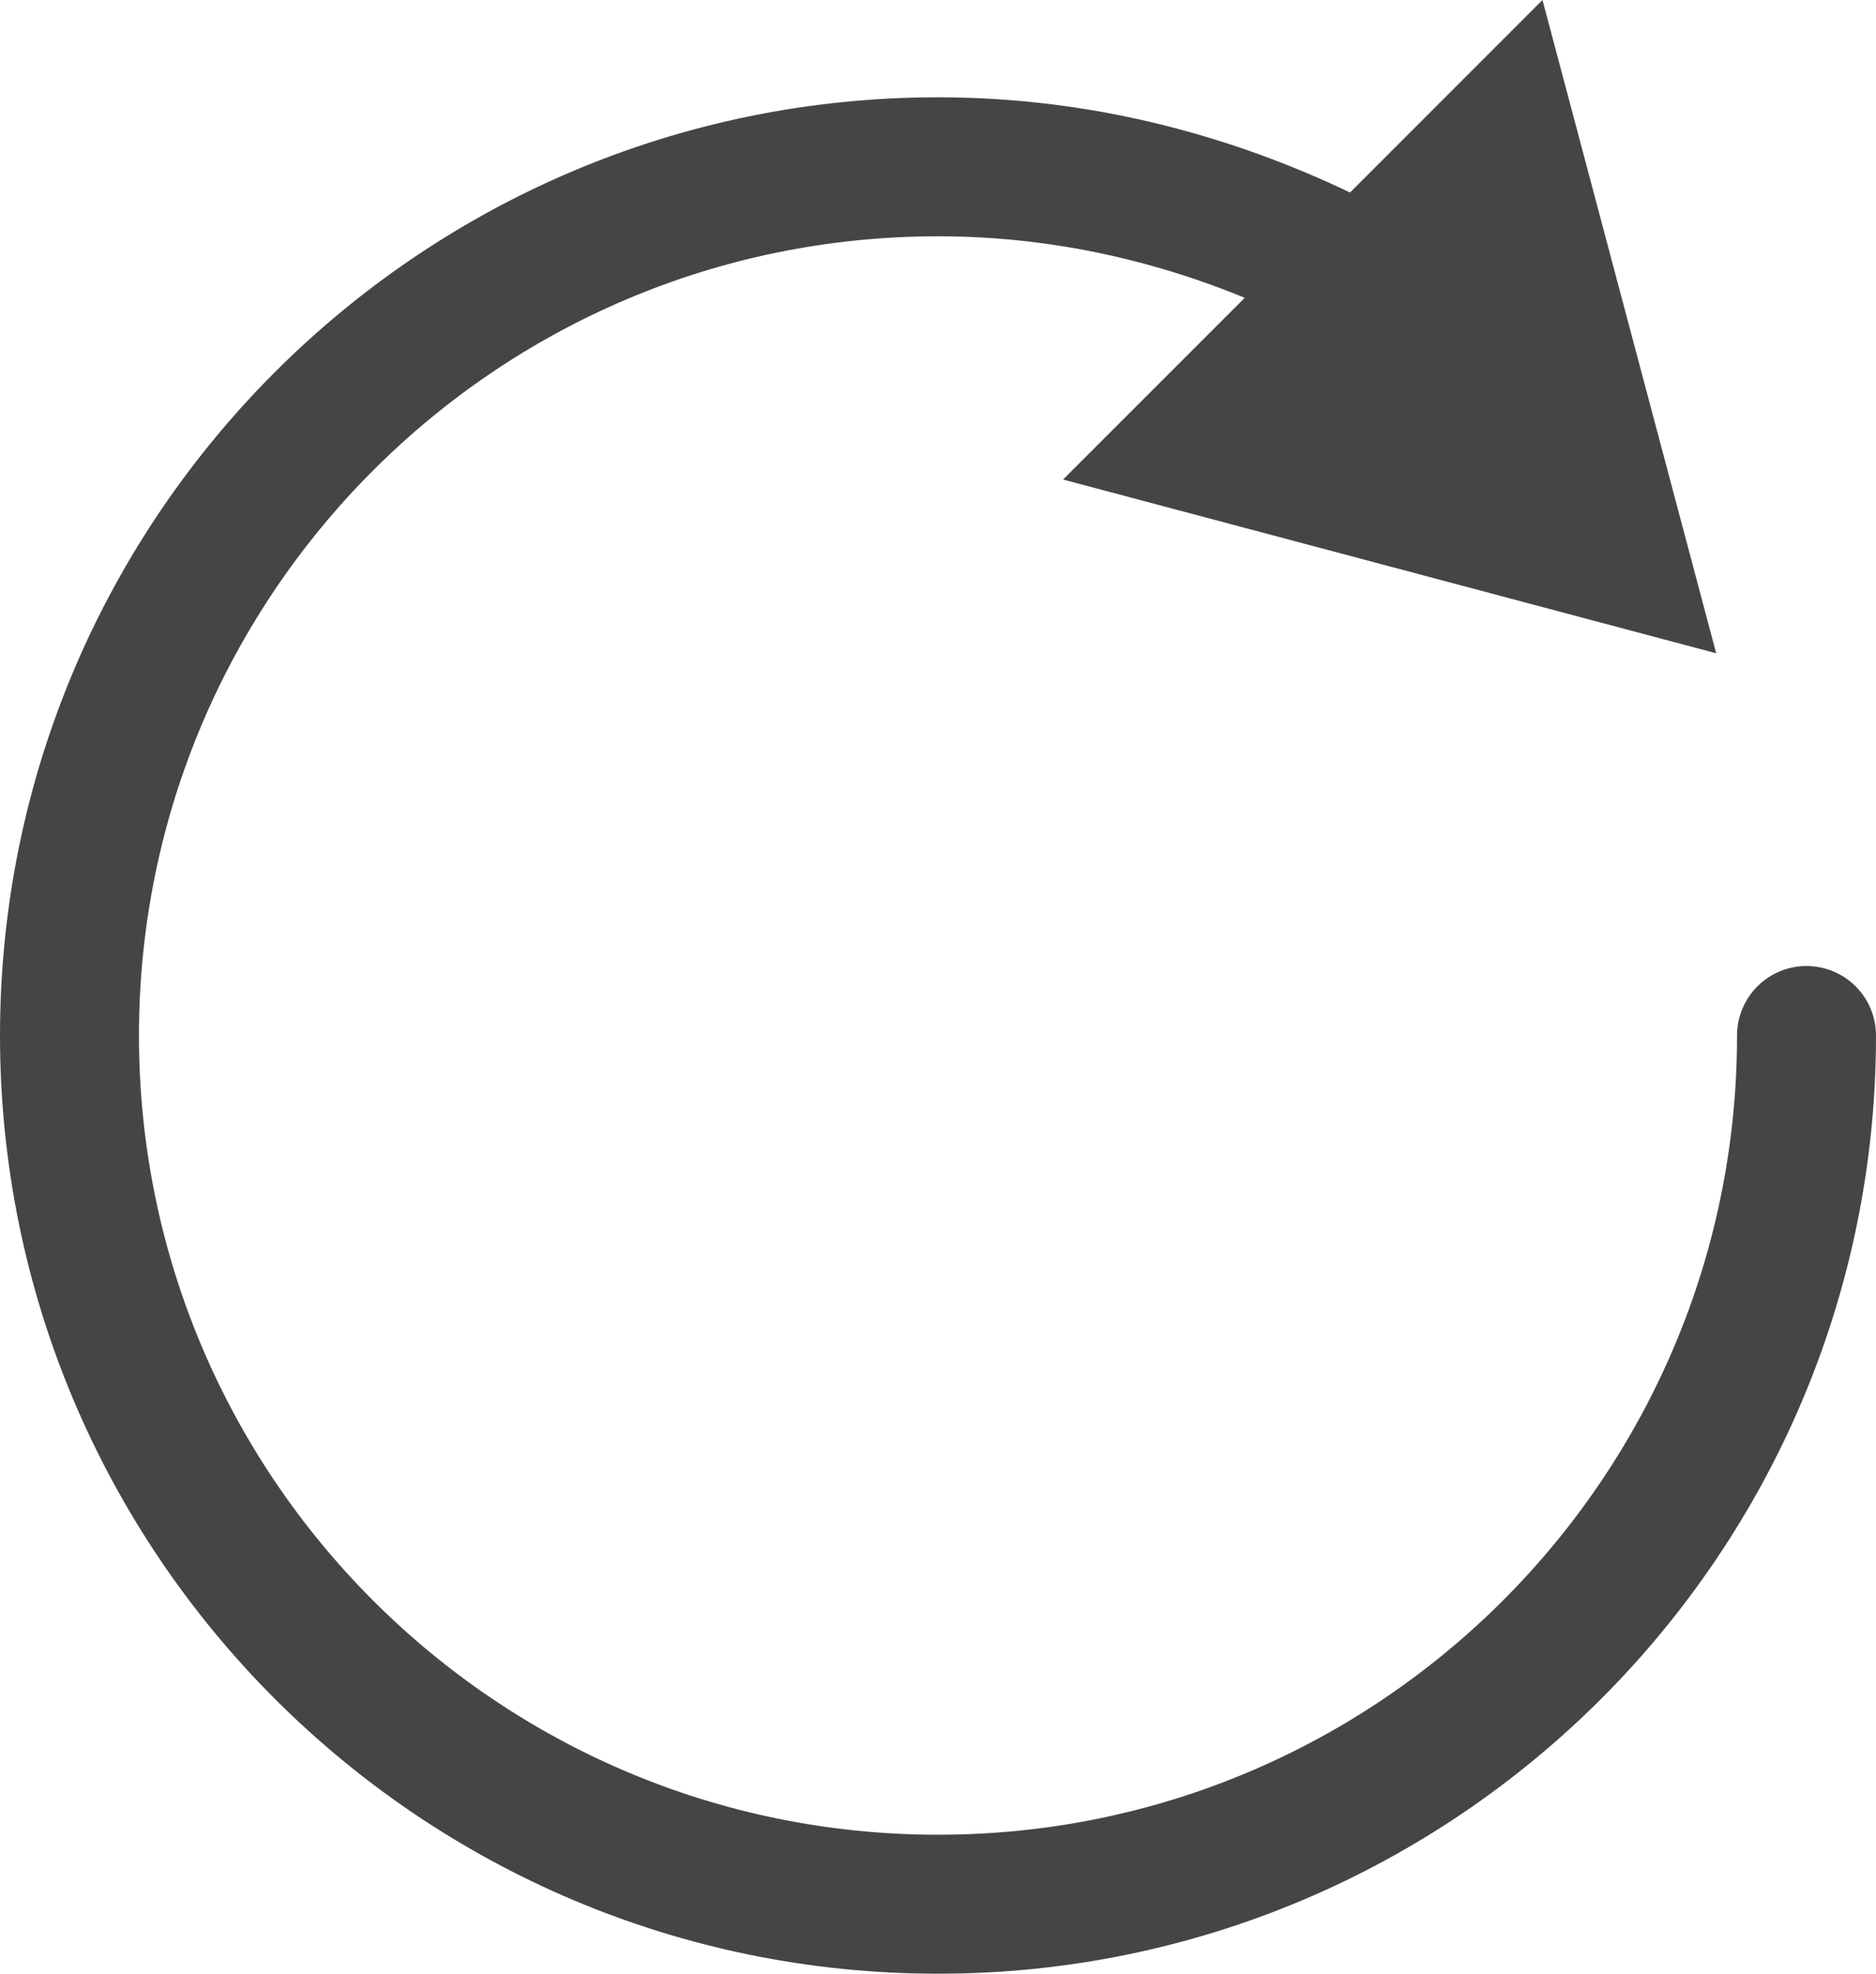 <?xml version="1.0" encoding="utf-8"?>
<!-- Generator: Adobe Illustrator 19.0.0, SVG Export Plug-In . SVG Version: 6.00 Build 0)  -->
<svg version="1.1" id="Layer_1" xmlns="http://www.w3.org/2000/svg" xmlns:xlink="http://www.w3.org/1999/xlink" x="0px" y="0px"
	 width="27px" height="28.4px" viewBox="0 0 27 28.4" style="enable-background:new 0 0 27 28.4;" xml:space="preserve">
<style type="text/css">
	.st0{fill:none;stroke:#454545;stroke-width:2;stroke-linecap:round;stroke-miterlimit:10;}
	.st1{fill:#454545;}
</style>
<g>
	<g id="XMLID_10_">
		<path id="XMLID_13_" class="st0" d="M26,14.9c0,6.9-5.6,12.5-12.5,12.5S1,21.8,1,14.9C1,8,6.6,2.4,13.5,2.4c2.4,0,4.6,0.7,6.5,1.8
			"/>
		<g id="XMLID_11_">
			<polygon id="XMLID_12_" class="st1" points="15.3,6.9 24.7,9.4 22.2,0 			"/>
		</g>
	</g>
</g>
</svg>
